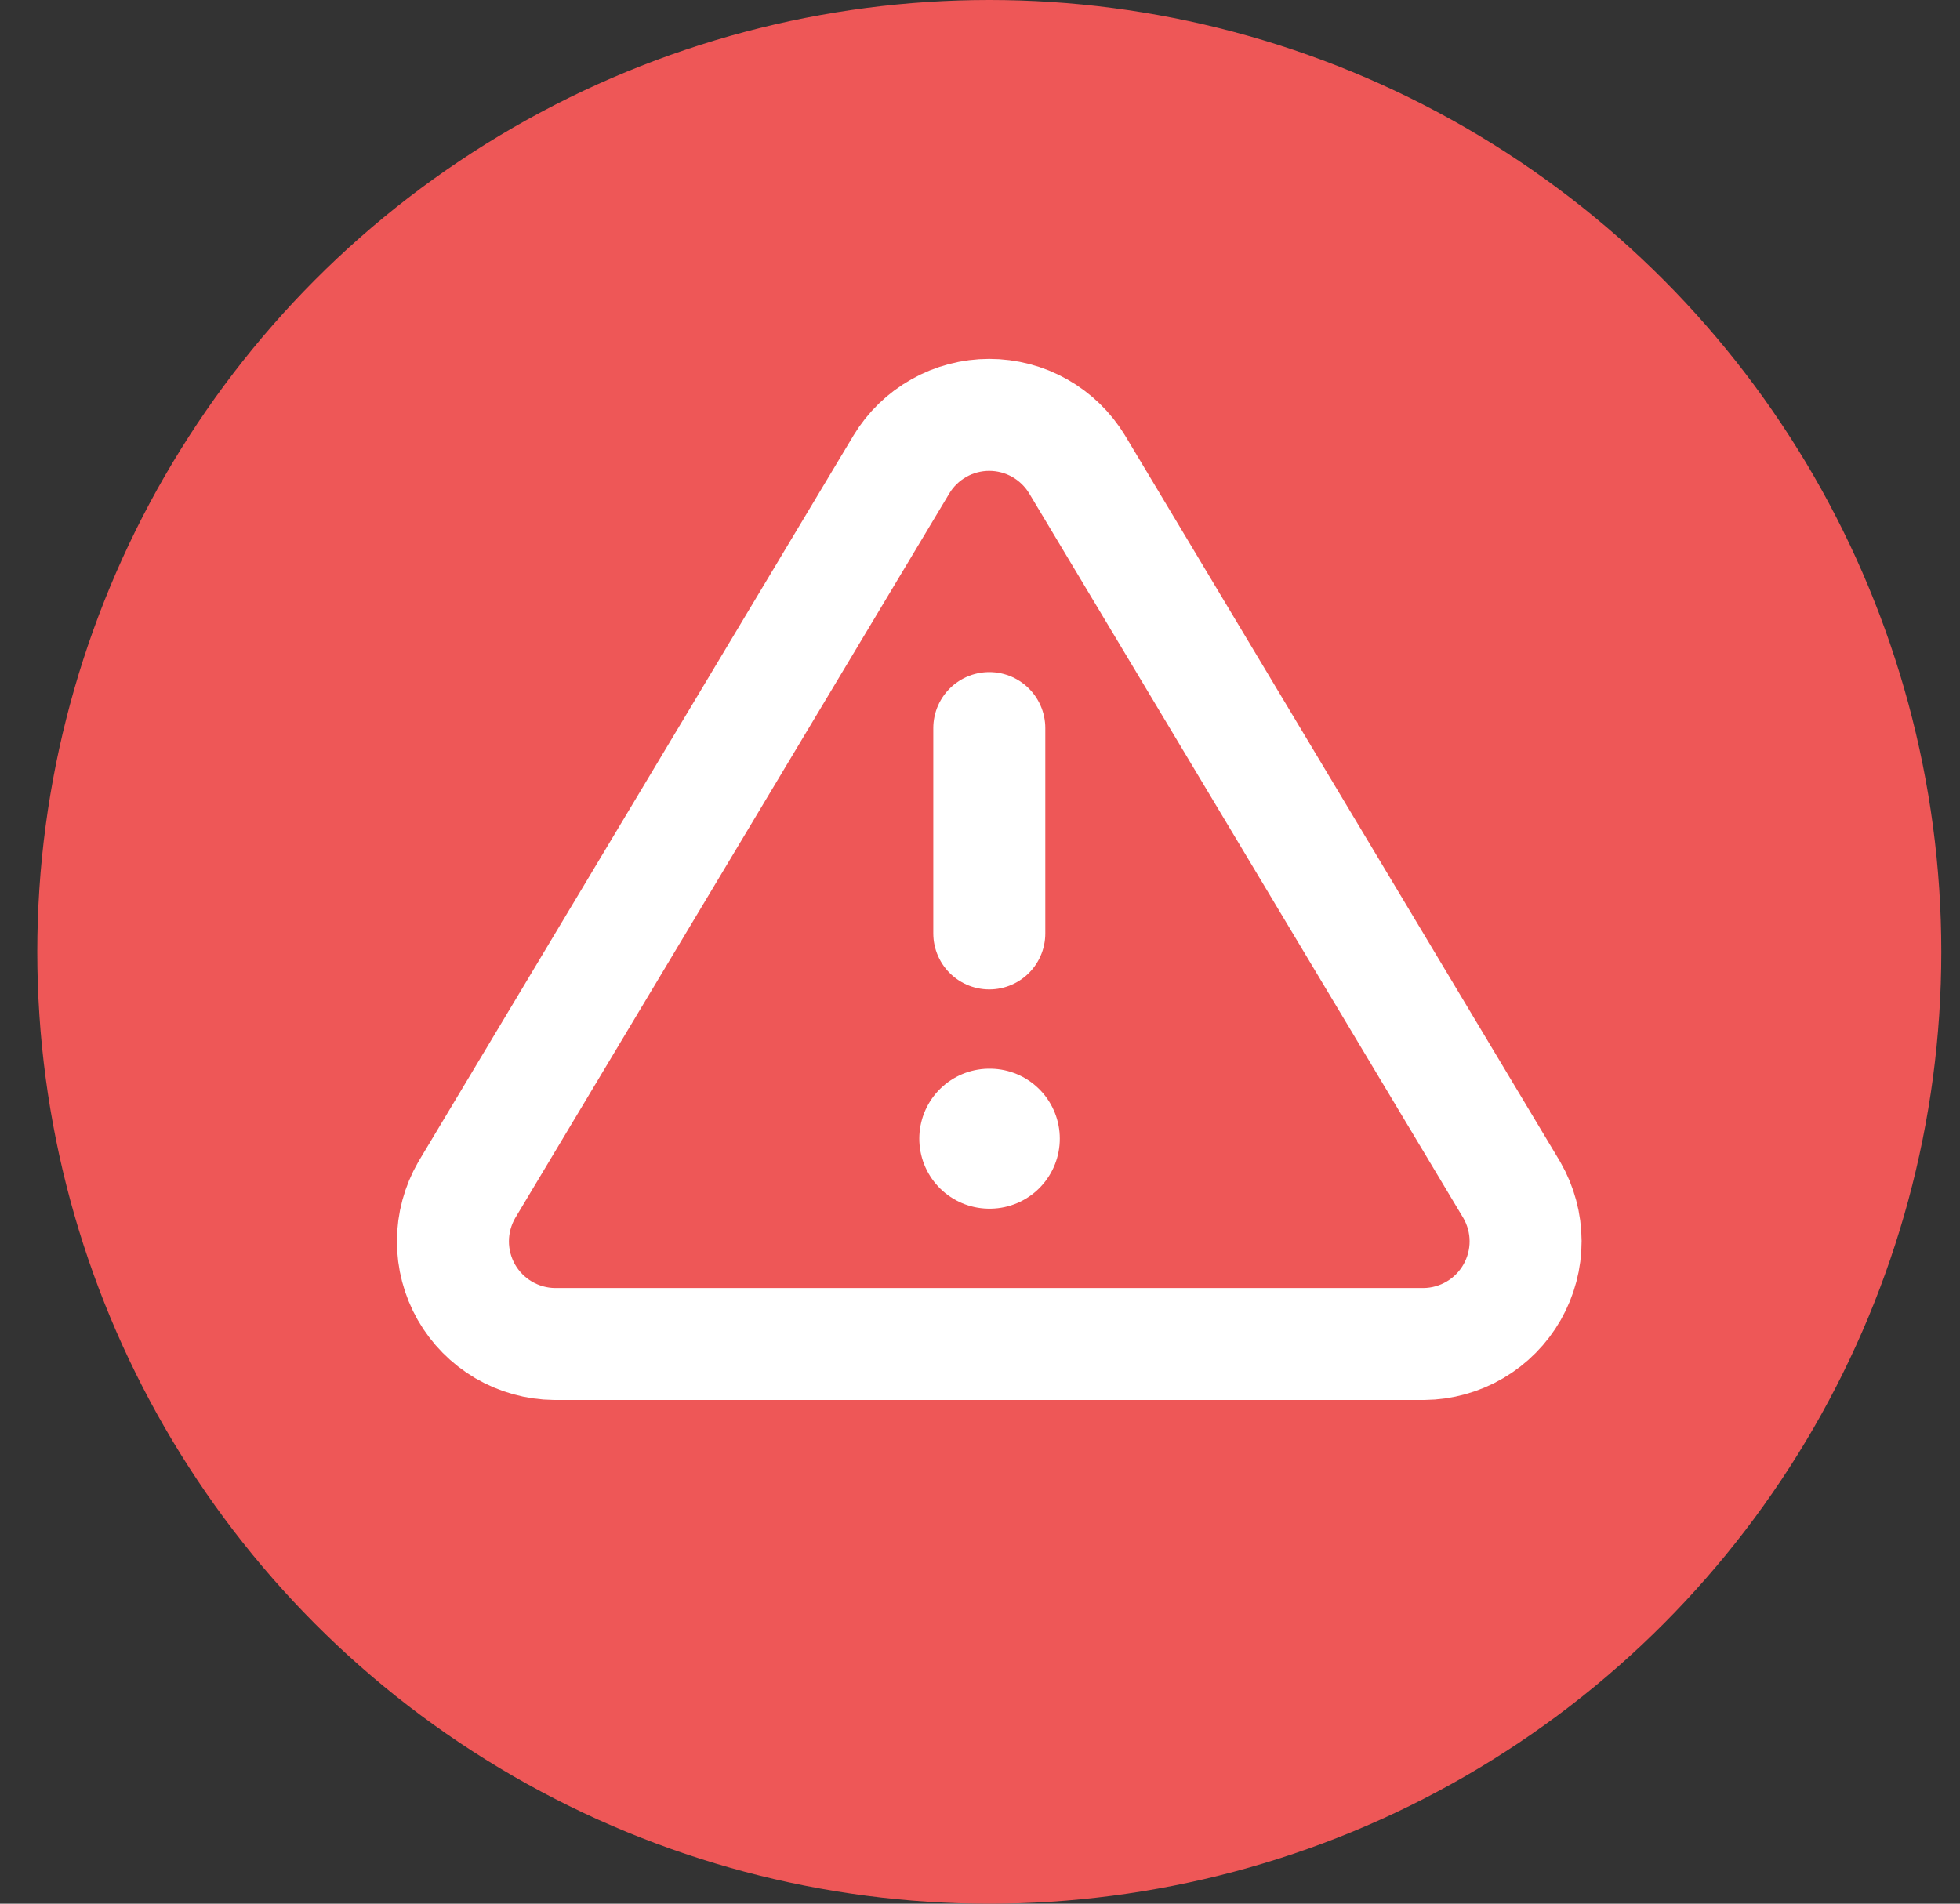 <svg width="35" height="34" viewBox="0 0 35 34" fill="none" xmlns="http://www.w3.org/2000/svg">
<rect x="0" y="0" width="35" height="34" fill="#333333" stroke="none"/>
<circle cx="17.666" cy="17" r="17" fill="#EE5757"/>
<path d="M16.098 8.293L8.334 21.254C8.174 21.532 8.089 21.846 8.088 22.166C8.087 22.486 8.17 22.801 8.328 23.079C8.487 23.357 8.716 23.589 8.991 23.751C9.267 23.913 9.581 24.001 9.901 24.004H25.429C25.75 24.001 26.063 23.913 26.339 23.751C26.615 23.589 26.843 23.357 27.002 23.079C27.16 22.801 27.244 22.486 27.243 22.166C27.242 21.846 27.157 21.532 26.997 21.254L19.233 8.293C19.069 8.023 18.839 7.801 18.565 7.646C18.29 7.491 17.98 7.41 17.665 7.41C17.35 7.41 17.04 7.491 16.766 7.646C16.491 7.801 16.261 8.023 16.098 8.293V8.293Z" stroke="white" stroke-width="2" stroke-linecap="round" stroke-linejoin="round"/>
<path d="M17.666 13.004V16.671" stroke="white" stroke-width="2" stroke-linecap="round" stroke-linejoin="round"/>
<path d="M17.666 20.337H17.675" stroke="white" stroke-width="2.5" stroke-linecap="round" stroke-linejoin="round"/>
</svg>
